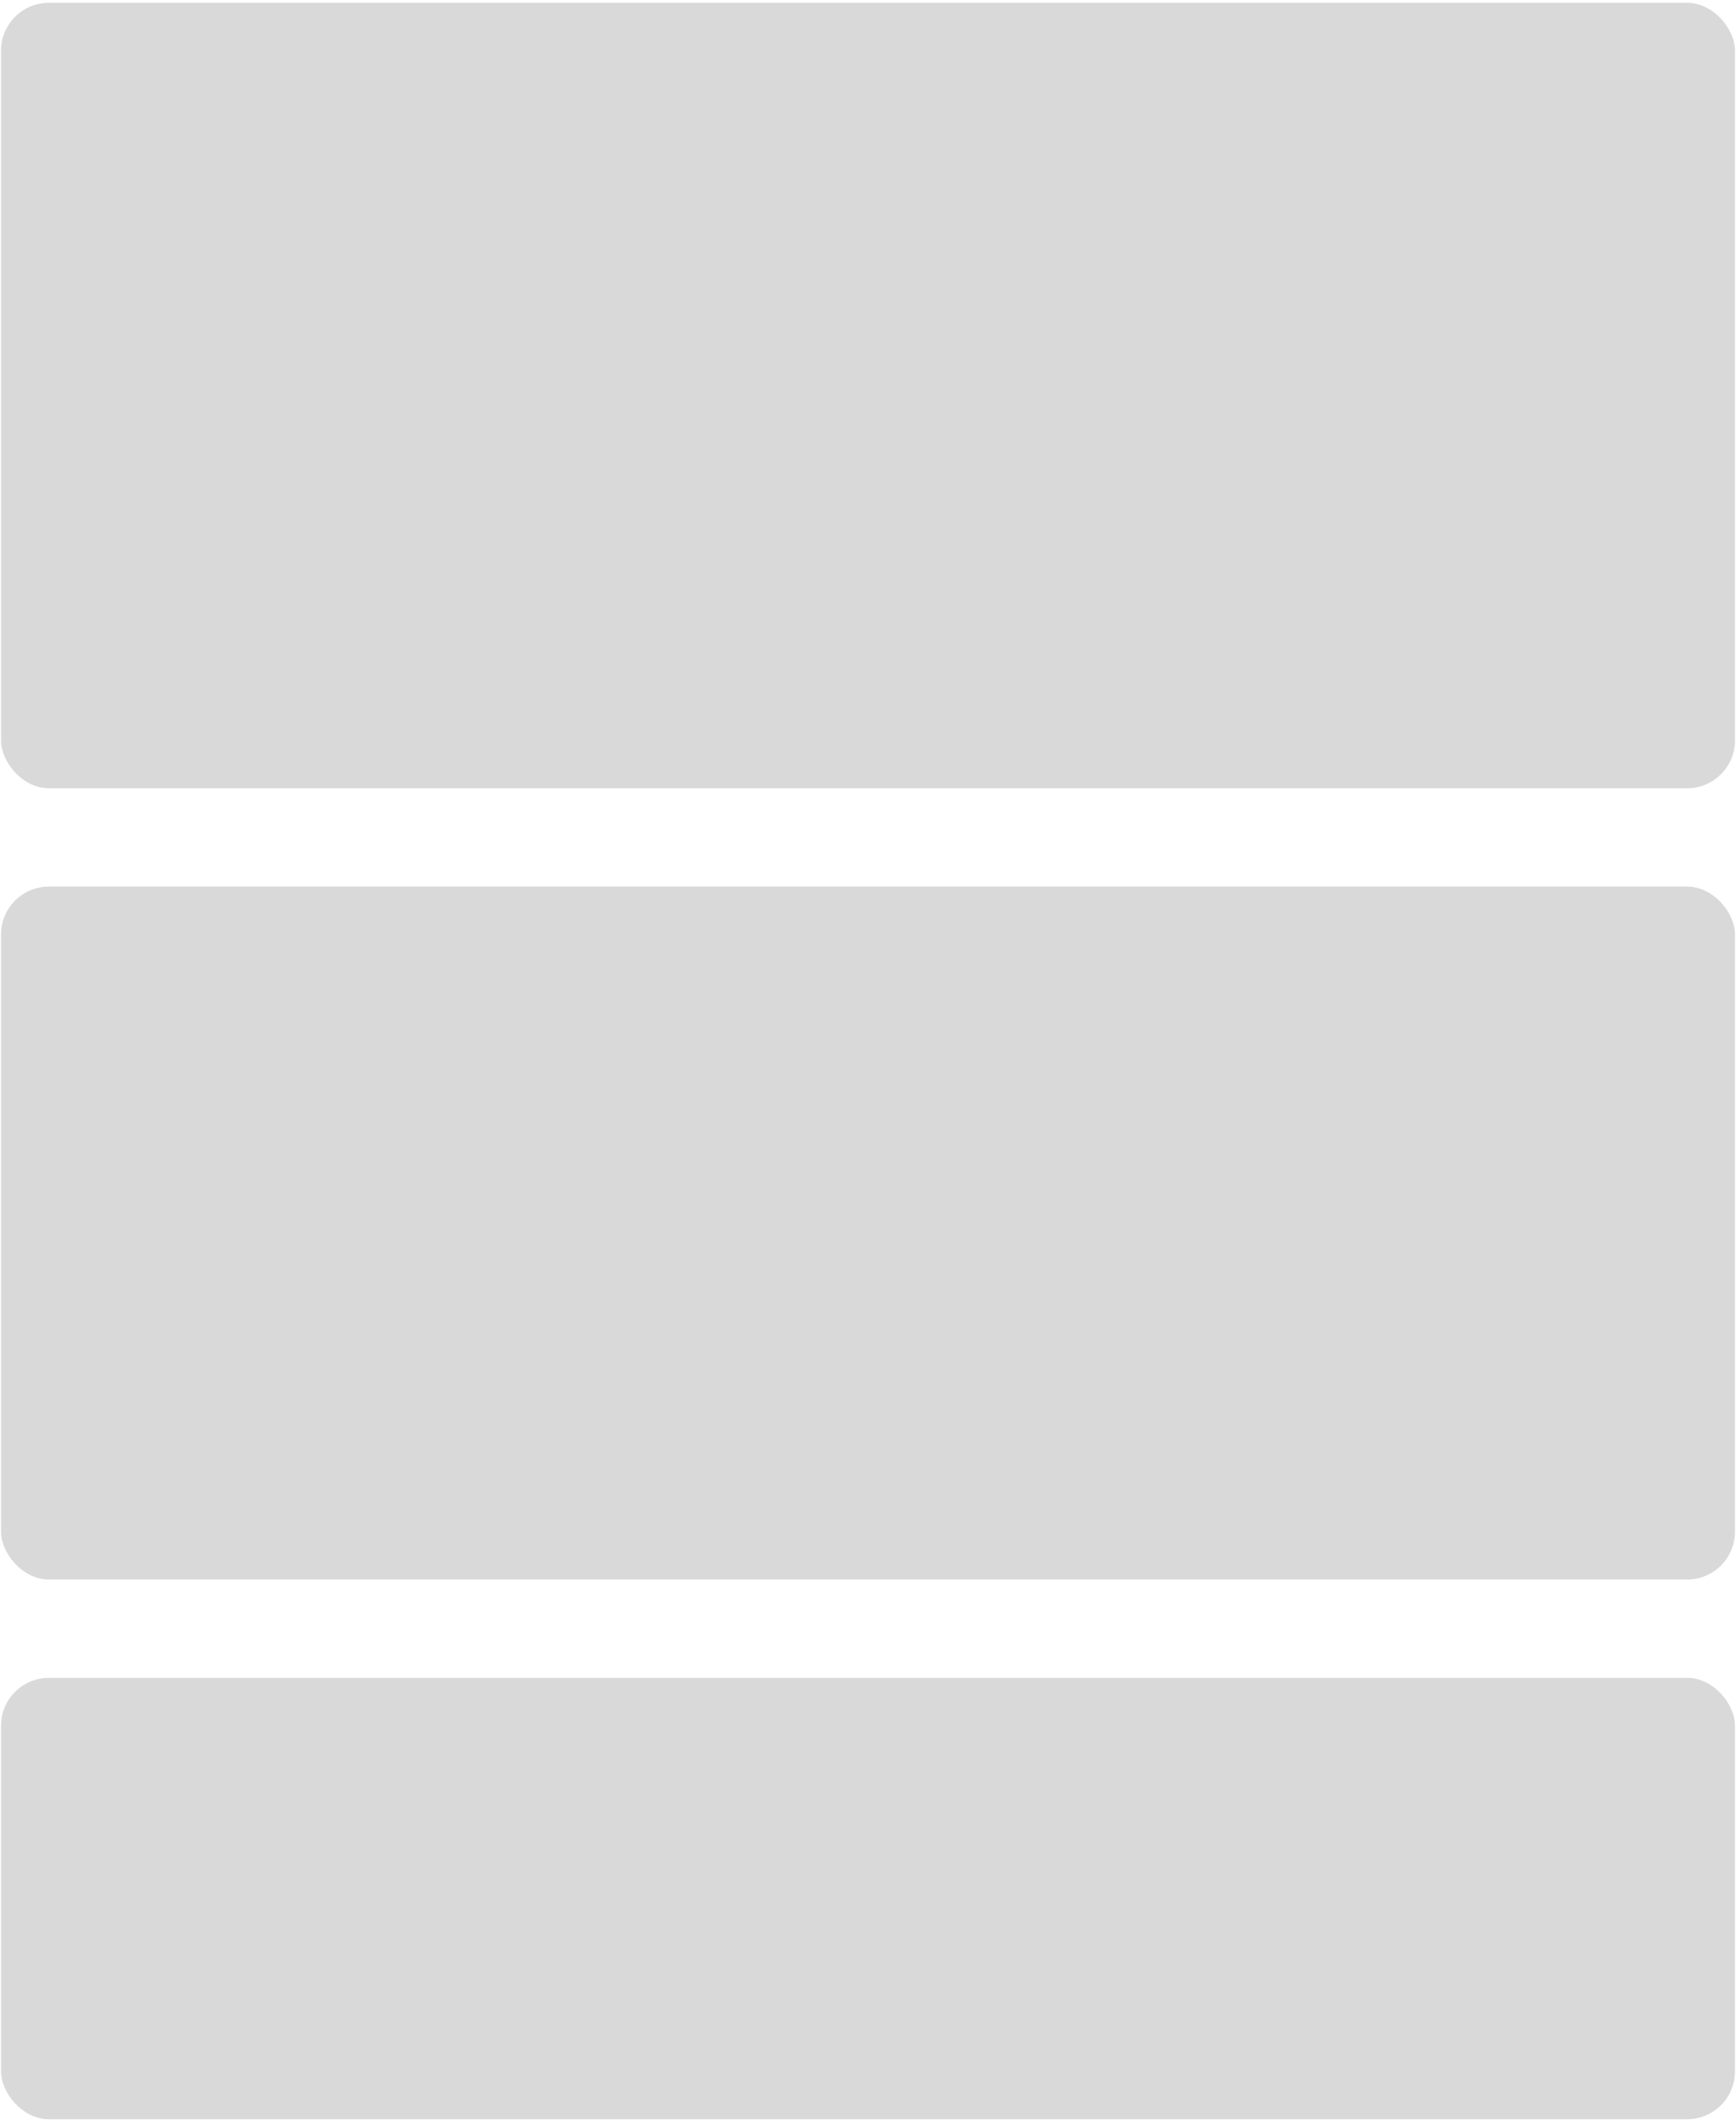 <?xml version="1.0" encoding="UTF-8"?> <svg xmlns="http://www.w3.org/2000/svg" width="363" height="444" viewBox="0 0 363 444" fill="none"> <rect x="362.788" y="443.023" width="362.57" height="92.269" rx="10" transform="rotate(180 362.788 443.023)" fill="#D9D9D9"></rect> <rect x="362.788" y="330.198" width="362.57" height="144.856" rx="10" transform="rotate(180 362.788 330.198)" fill="#D9D9D9"></rect> <rect x="362.788" y="164.786" width="362.57" height="164.197" rx="10" transform="rotate(180 362.788 164.786)" fill="#D9D9D9"></rect> </svg> 